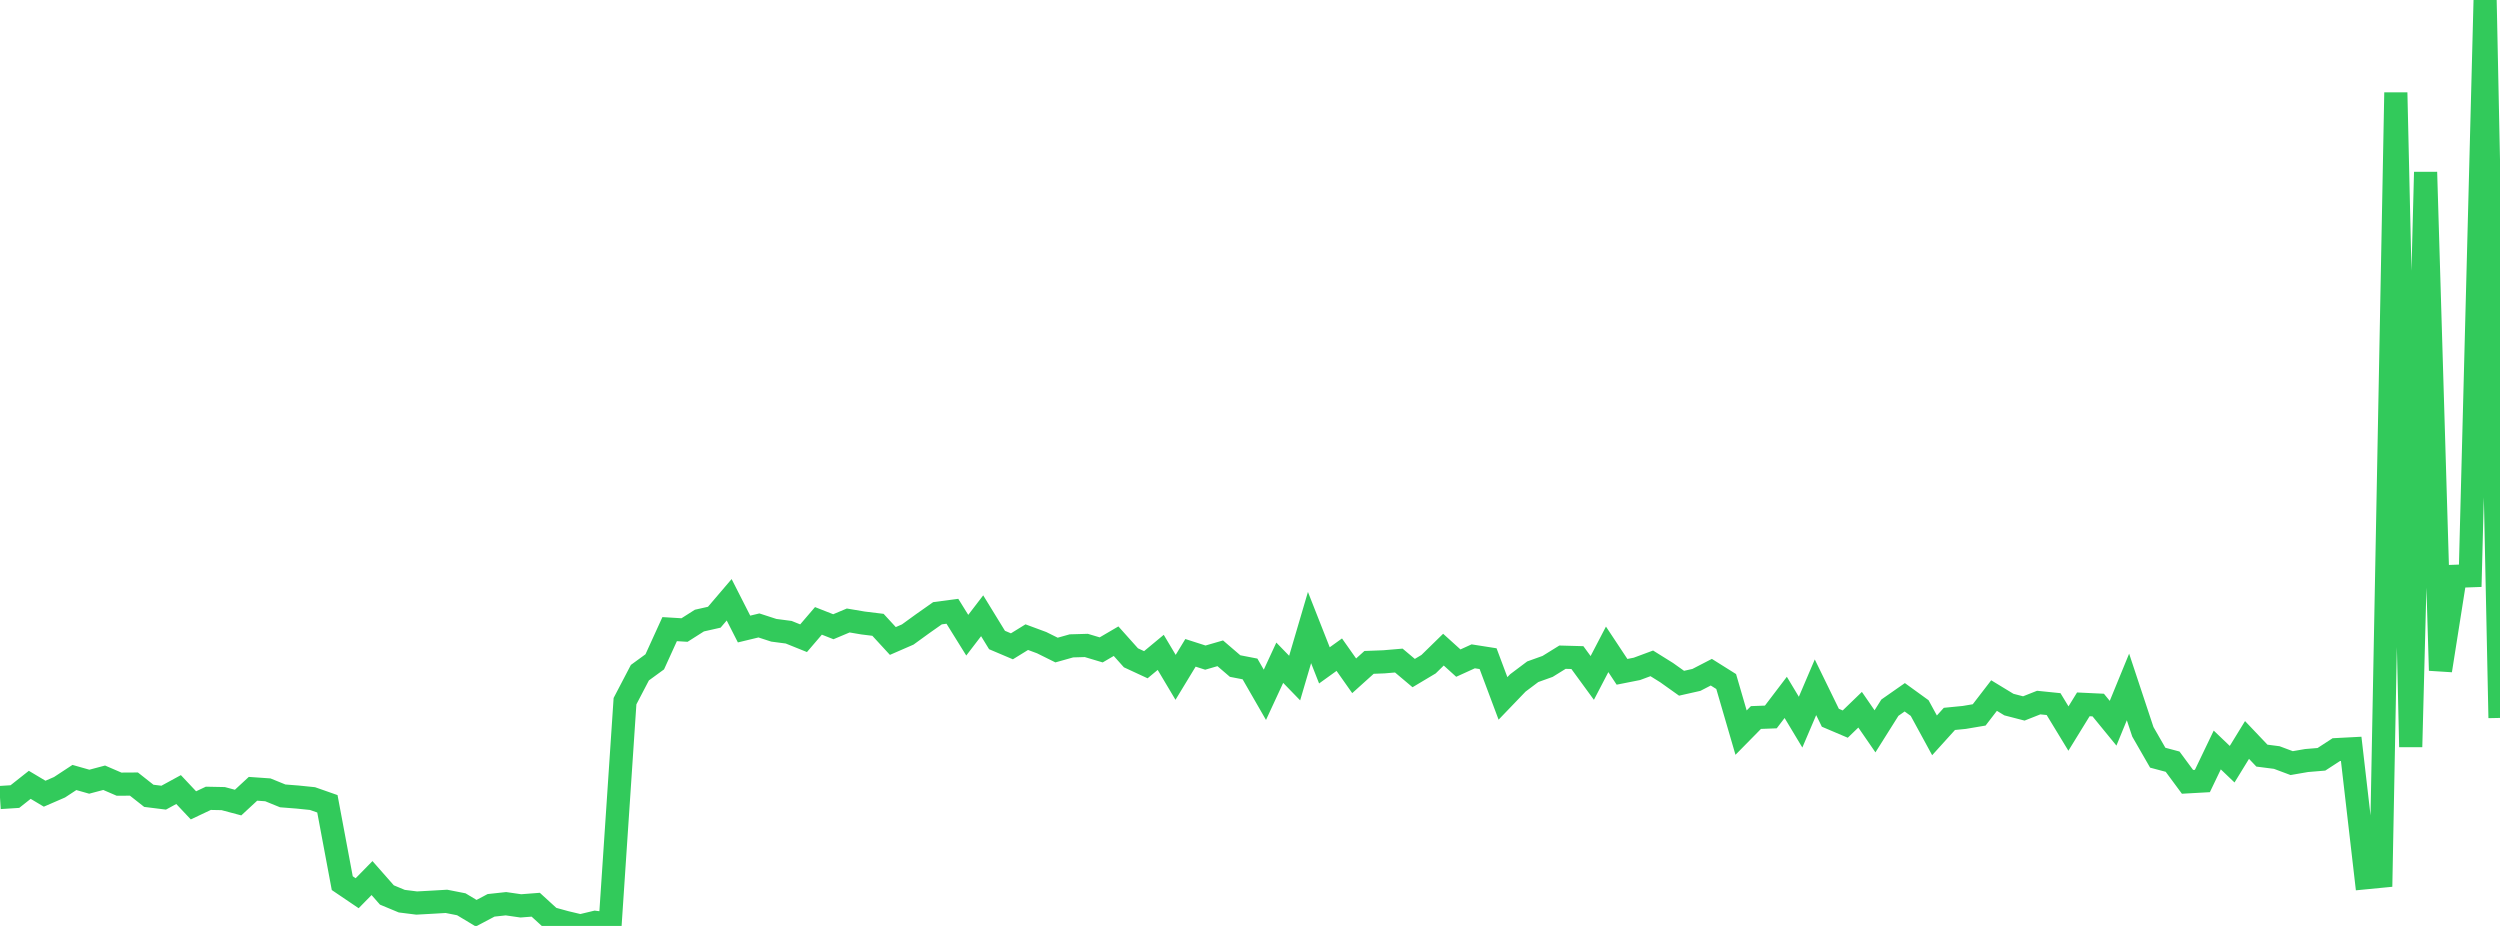 <?xml version="1.0" standalone="no"?>
<!DOCTYPE svg PUBLIC "-//W3C//DTD SVG 1.1//EN" "http://www.w3.org/Graphics/SVG/1.1/DTD/svg11.dtd">

<svg width="135" height="50" viewBox="0 0 135 50" preserveAspectRatio="none" 
  xmlns="http://www.w3.org/2000/svg"
  xmlns:xlink="http://www.w3.org/1999/xlink">


<polyline points="0.0, 43.066 0.804, 43.015 1.607, 42.381 2.411, 42.86 3.214, 42.512 4.018, 41.984 4.821, 42.212 5.625, 41.998 6.429, 42.345 7.232, 42.34 8.036, 42.974 8.839, 43.074 9.643, 42.636 10.446, 43.489 11.25, 43.109 12.054, 43.125 12.857, 43.339 13.661, 42.595 14.464, 42.651 15.268, 42.978 16.071, 43.041 16.875, 43.123 17.679, 43.405 18.482, 47.69 19.286, 48.234 20.089, 47.416 20.893, 48.329 21.696, 48.663 22.5, 48.764 23.304, 48.72 24.107, 48.673 24.911, 48.831 25.714, 49.313 26.518, 48.888 27.321, 48.801 28.125, 48.917 28.929, 48.855 29.732, 49.588 30.536, 49.809 31.339, 50.0 32.143, 49.807 32.946, 49.909 33.75, 37.863 34.554, 36.324 35.357, 35.739 36.161, 33.973 36.964, 34.022 37.768, 33.511 38.571, 33.33 39.375, 32.388 40.179, 33.968 40.982, 33.774 41.786, 34.035 42.589, 34.14 43.393, 34.464 44.196, 33.527 45.0, 33.844 45.804, 33.506 46.607, 33.642 47.411, 33.74 48.214, 34.613 49.018, 34.263 49.821, 33.681 50.625, 33.115 51.429, 33.009 52.232, 34.301 53.036, 33.251 53.839, 34.56 54.643, 34.901 55.446, 34.406 56.25, 34.704 57.054, 35.103 57.857, 34.877 58.661, 34.854 59.464, 35.094 60.268, 34.624 61.071, 35.522 61.875, 35.895 62.679, 35.228 63.482, 36.577 64.286, 35.253 65.089, 35.511 65.893, 35.278 66.696, 35.967 67.5, 36.123 68.304, 37.52 69.107, 35.787 69.911, 36.616 70.714, 33.888 71.518, 35.93 72.321, 35.352 73.125, 36.493 73.929, 35.769 74.732, 35.738 75.536, 35.67 76.339, 36.346 77.143, 35.866 77.946, 35.081 78.75, 35.808 79.554, 35.442 80.357, 35.568 81.161, 37.714 81.964, 36.878 82.768, 36.274 83.571, 35.986 84.375, 35.488 85.179, 35.51 85.982, 36.609 86.786, 35.065 87.589, 36.278 88.393, 36.119 89.196, 35.821 90.0, 36.323 90.804, 36.895 91.607, 36.714 92.411, 36.299 93.214, 36.803 94.018, 39.562 94.821, 38.746 95.625, 38.716 96.429, 37.659 97.232, 38.996 98.036, 37.113 98.839, 38.759 99.643, 39.101 100.446, 38.325 101.25, 39.492 102.054, 38.214 102.857, 37.653 103.661, 38.235 104.464, 39.709 105.268, 38.82 106.071, 38.741 106.875, 38.605 107.679, 37.56 108.482, 38.048 109.286, 38.256 110.089, 37.939 110.893, 38.021 111.696, 39.342 112.5, 38.035 113.304, 38.073 114.107, 39.055 114.911, 37.095 115.714, 39.517 116.518, 40.916 117.321, 41.13 118.125, 42.219 118.929, 42.174 119.732, 40.499 120.536, 41.267 121.339, 39.958 122.143, 40.804 122.946, 40.907 123.75, 41.208 124.554, 41.069 125.357, 41.002 126.161, 40.48 126.964, 40.438 127.768, 47.396 128.571, 47.318 129.375, 4.999 130.179, 40.334 130.982, 9.294 131.786, 36.205 132.589, 31.12 133.393, 31.091 134.196, 0.0 135.0, 38.768" fill="none" stroke="#32ca5b" stroke-width="1.25"/>

</svg>